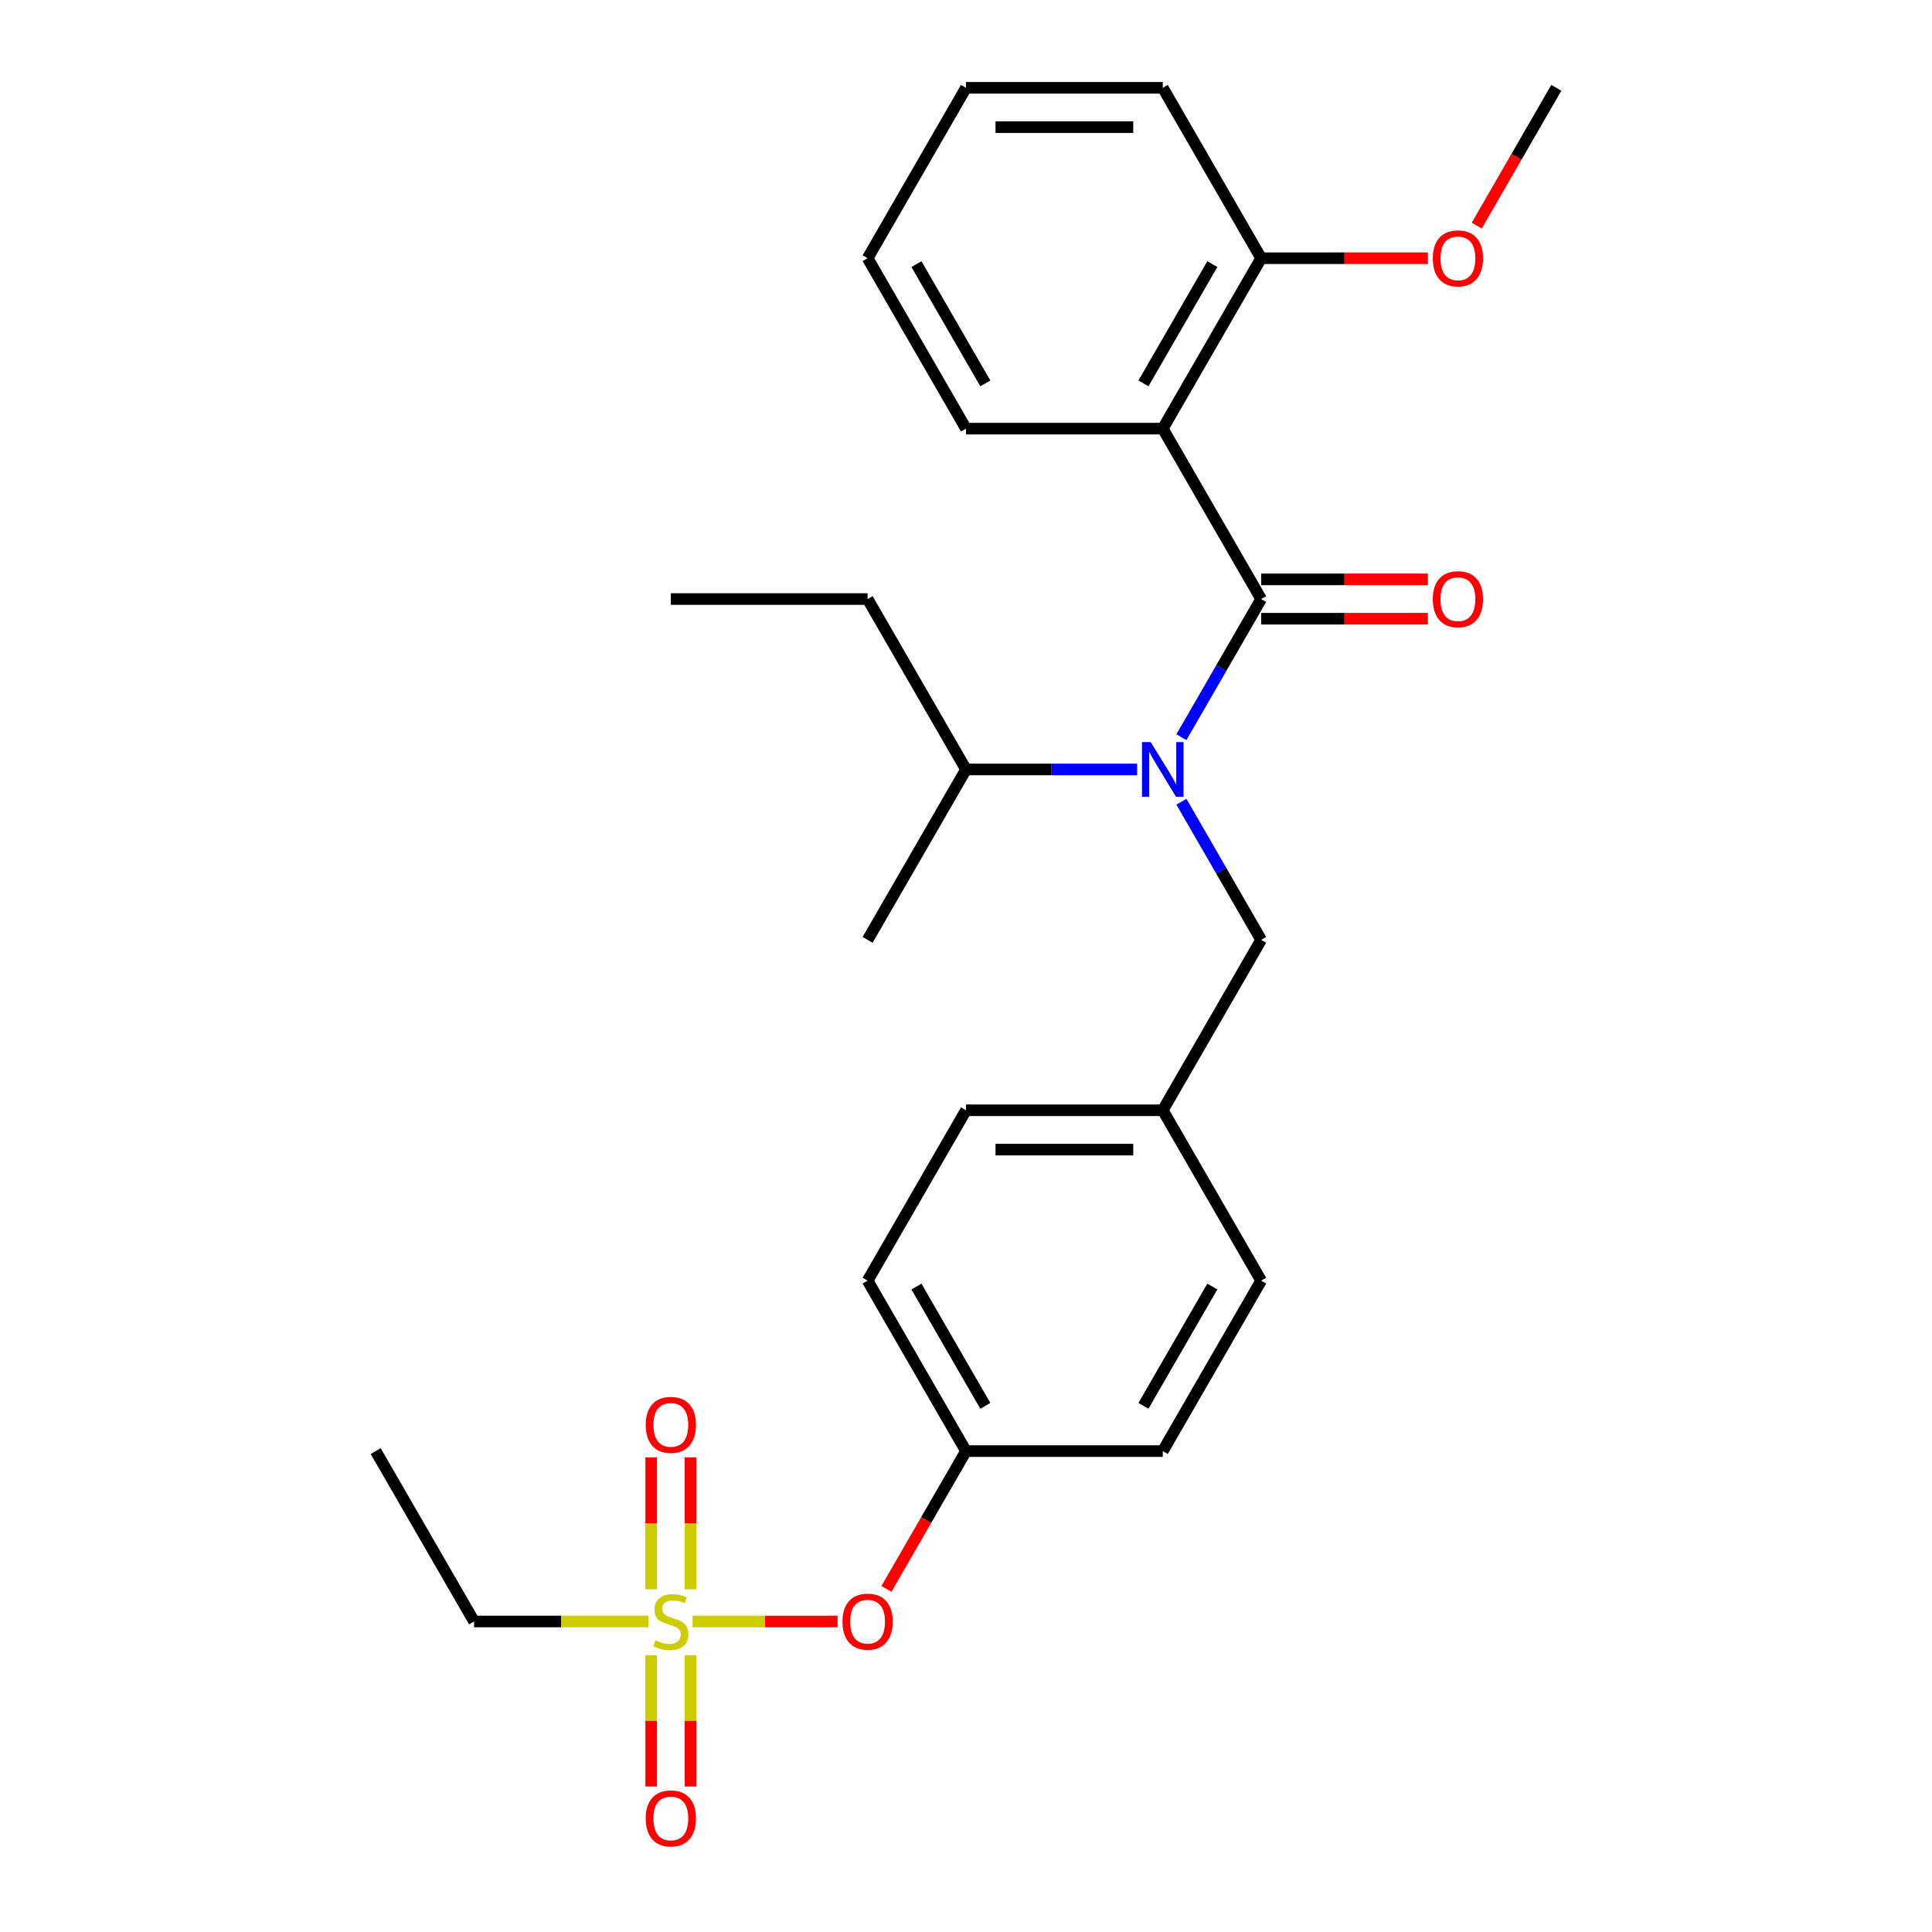 <?xml version='1.0' encoding='iso-8859-1'?>
<svg version='1.1' baseProfile='full'
              xmlns='http://www.w3.org/2000/svg'
                      xmlns:rdkit='http://www.rdkit.org/xml'
                      xmlns:xlink='http://www.w3.org/1999/xlink'
                  xml:space='preserve'
width='1000px' height='1000px' viewBox='0 0 1000 1000'>
<!-- END OF HEADER -->
<rect style='opacity:1.0;fill:#FFFFFF;stroke:none' width='1000' height='1000' x='0' y='0'> </rect>
<path class='bond-0' d='M 588.562,398.267 L 544.281,398.267' style='fill:none;fill-rule:evenodd;stroke:#0000FF;stroke-width:6px;stroke-linecap:butt;stroke-linejoin:miter;stroke-opacity:1' />
<path class='bond-0' d='M 544.281,398.267 L 500,398.267' style='fill:none;fill-rule:evenodd;stroke:#000000;stroke-width:6px;stroke-linecap:butt;stroke-linejoin:miter;stroke-opacity:1' />
<path class='bond-1' d='M 611.493,414.973 L 632.133,450.721' style='fill:none;fill-rule:evenodd;stroke:#0000FF;stroke-width:6px;stroke-linecap:butt;stroke-linejoin:miter;stroke-opacity:1' />
<path class='bond-1' d='M 632.133,450.721 L 652.772,486.47' style='fill:none;fill-rule:evenodd;stroke:#000000;stroke-width:6px;stroke-linecap:butt;stroke-linejoin:miter;stroke-opacity:1' />
<path class='bond-2' d='M 611.493,381.561 L 632.133,345.812' style='fill:none;fill-rule:evenodd;stroke:#0000FF;stroke-width:6px;stroke-linecap:butt;stroke-linejoin:miter;stroke-opacity:1' />
<path class='bond-2' d='M 632.133,345.812 L 652.772,310.064' style='fill:none;fill-rule:evenodd;stroke:#000000;stroke-width:6px;stroke-linecap:butt;stroke-linejoin:miter;stroke-opacity:1' />
<path class='bond-3' d='M 652.772,486.47 L 601.848,574.673' style='fill:none;fill-rule:evenodd;stroke:#000000;stroke-width:6px;stroke-linecap:butt;stroke-linejoin:miter;stroke-opacity:1' />
<path class='bond-4' d='M 601.848,221.861 L 652.772,133.658' style='fill:none;fill-rule:evenodd;stroke:#000000;stroke-width:6px;stroke-linecap:butt;stroke-linejoin:miter;stroke-opacity:1' />
<path class='bond-4' d='M 591.846,198.445 L 627.493,136.703' style='fill:none;fill-rule:evenodd;stroke:#000000;stroke-width:6px;stroke-linecap:butt;stroke-linejoin:miter;stroke-opacity:1' />
<path class='bond-5' d='M 601.848,221.861 L 500,221.861' style='fill:none;fill-rule:evenodd;stroke:#000000;stroke-width:6px;stroke-linecap:butt;stroke-linejoin:miter;stroke-opacity:1' />
<path class='bond-6' d='M 601.848,221.861 L 652.772,310.064' style='fill:none;fill-rule:evenodd;stroke:#000000;stroke-width:6px;stroke-linecap:butt;stroke-linejoin:miter;stroke-opacity:1' />
<path class='bond-7' d='M 652.772,320.249 L 695.923,320.249' style='fill:none;fill-rule:evenodd;stroke:#000000;stroke-width:6px;stroke-linecap:butt;stroke-linejoin:miter;stroke-opacity:1' />
<path class='bond-7' d='M 695.923,320.249 L 739.074,320.249' style='fill:none;fill-rule:evenodd;stroke:#FF0000;stroke-width:6px;stroke-linecap:butt;stroke-linejoin:miter;stroke-opacity:1' />
<path class='bond-7' d='M 652.772,299.879 L 695.923,299.879' style='fill:none;fill-rule:evenodd;stroke:#000000;stroke-width:6px;stroke-linecap:butt;stroke-linejoin:miter;stroke-opacity:1' />
<path class='bond-7' d='M 695.923,299.879 L 739.074,299.879' style='fill:none;fill-rule:evenodd;stroke:#FF0000;stroke-width:6px;stroke-linecap:butt;stroke-linejoin:miter;stroke-opacity:1' />
<path class='bond-8' d='M 652.772,133.658 L 695.923,133.658' style='fill:none;fill-rule:evenodd;stroke:#000000;stroke-width:6px;stroke-linecap:butt;stroke-linejoin:miter;stroke-opacity:1' />
<path class='bond-8' d='M 695.923,133.658 L 739.074,133.658' style='fill:none;fill-rule:evenodd;stroke:#FF0000;stroke-width:6px;stroke-linecap:butt;stroke-linejoin:miter;stroke-opacity:1' />
<path class='bond-9' d='M 652.772,133.658 L 601.848,45.455' style='fill:none;fill-rule:evenodd;stroke:#000000;stroke-width:6px;stroke-linecap:butt;stroke-linejoin:miter;stroke-opacity:1' />
<path class='bond-10' d='M 500,221.861 L 449.076,133.658' style='fill:none;fill-rule:evenodd;stroke:#000000;stroke-width:6px;stroke-linecap:butt;stroke-linejoin:miter;stroke-opacity:1' />
<path class='bond-10' d='M 510.002,198.445 L 474.355,136.703' style='fill:none;fill-rule:evenodd;stroke:#000000;stroke-width:6px;stroke-linecap:butt;stroke-linejoin:miter;stroke-opacity:1' />
<path class='bond-11' d='M 500,398.267 L 449.076,310.064' style='fill:none;fill-rule:evenodd;stroke:#000000;stroke-width:6px;stroke-linecap:butt;stroke-linejoin:miter;stroke-opacity:1' />
<path class='bond-12' d='M 500,398.267 L 449.076,486.47' style='fill:none;fill-rule:evenodd;stroke:#000000;stroke-width:6px;stroke-linecap:butt;stroke-linejoin:miter;stroke-opacity:1' />
<path class='bond-13' d='M 449.076,310.064 L 347.228,310.064' style='fill:none;fill-rule:evenodd;stroke:#000000;stroke-width:6px;stroke-linecap:butt;stroke-linejoin:miter;stroke-opacity:1' />
<path class='bond-14' d='M 245.38,839.282 L 194.456,751.079' style='fill:none;fill-rule:evenodd;stroke:#000000;stroke-width:6px;stroke-linecap:butt;stroke-linejoin:miter;stroke-opacity:1' />
<path class='bond-15' d='M 245.38,839.282 L 290.491,839.282' style='fill:none;fill-rule:evenodd;stroke:#000000;stroke-width:6px;stroke-linecap:butt;stroke-linejoin:miter;stroke-opacity:1' />
<path class='bond-15' d='M 290.491,839.282 L 335.602,839.282' style='fill:none;fill-rule:evenodd;stroke:#CCCC00;stroke-width:6px;stroke-linecap:butt;stroke-linejoin:miter;stroke-opacity:1' />
<path class='bond-16' d='M 433.53,839.282 L 395.998,839.282' style='fill:none;fill-rule:evenodd;stroke:#FF0000;stroke-width:6px;stroke-linecap:butt;stroke-linejoin:miter;stroke-opacity:1' />
<path class='bond-16' d='M 395.998,839.282 L 358.465,839.282' style='fill:none;fill-rule:evenodd;stroke:#CCCC00;stroke-width:6px;stroke-linecap:butt;stroke-linejoin:miter;stroke-opacity:1' />
<path class='bond-17' d='M 458.814,822.416 L 479.407,786.747' style='fill:none;fill-rule:evenodd;stroke:#FF0000;stroke-width:6px;stroke-linecap:butt;stroke-linejoin:miter;stroke-opacity:1' />
<path class='bond-17' d='M 479.407,786.747 L 500,751.079' style='fill:none;fill-rule:evenodd;stroke:#000000;stroke-width:6px;stroke-linecap:butt;stroke-linejoin:miter;stroke-opacity:1' />
<path class='bond-18' d='M 357.413,822.616 L 357.413,788.47' style='fill:none;fill-rule:evenodd;stroke:#CCCC00;stroke-width:6px;stroke-linecap:butt;stroke-linejoin:miter;stroke-opacity:1' />
<path class='bond-18' d='M 357.413,788.47 L 357.413,754.323' style='fill:none;fill-rule:evenodd;stroke:#FF0000;stroke-width:6px;stroke-linecap:butt;stroke-linejoin:miter;stroke-opacity:1' />
<path class='bond-18' d='M 337.043,822.616 L 337.043,788.47' style='fill:none;fill-rule:evenodd;stroke:#CCCC00;stroke-width:6px;stroke-linecap:butt;stroke-linejoin:miter;stroke-opacity:1' />
<path class='bond-18' d='M 337.043,788.47 L 337.043,754.323' style='fill:none;fill-rule:evenodd;stroke:#FF0000;stroke-width:6px;stroke-linecap:butt;stroke-linejoin:miter;stroke-opacity:1' />
<path class='bond-19' d='M 337.043,856.708 L 337.043,890.704' style='fill:none;fill-rule:evenodd;stroke:#CCCC00;stroke-width:6px;stroke-linecap:butt;stroke-linejoin:miter;stroke-opacity:1' />
<path class='bond-19' d='M 337.043,890.704 L 337.043,924.7' style='fill:none;fill-rule:evenodd;stroke:#FF0000;stroke-width:6px;stroke-linecap:butt;stroke-linejoin:miter;stroke-opacity:1' />
<path class='bond-19' d='M 357.413,856.708 L 357.413,890.704' style='fill:none;fill-rule:evenodd;stroke:#CCCC00;stroke-width:6px;stroke-linecap:butt;stroke-linejoin:miter;stroke-opacity:1' />
<path class='bond-19' d='M 357.413,890.704 L 357.413,924.7' style='fill:none;fill-rule:evenodd;stroke:#FF0000;stroke-width:6px;stroke-linecap:butt;stroke-linejoin:miter;stroke-opacity:1' />
<path class='bond-20' d='M 601.848,574.673 L 652.772,662.876' style='fill:none;fill-rule:evenodd;stroke:#000000;stroke-width:6px;stroke-linecap:butt;stroke-linejoin:miter;stroke-opacity:1' />
<path class='bond-21' d='M 601.848,574.673 L 500,574.673' style='fill:none;fill-rule:evenodd;stroke:#000000;stroke-width:6px;stroke-linecap:butt;stroke-linejoin:miter;stroke-opacity:1' />
<path class='bond-21' d='M 586.571,595.042 L 515.277,595.042' style='fill:none;fill-rule:evenodd;stroke:#000000;stroke-width:6px;stroke-linecap:butt;stroke-linejoin:miter;stroke-opacity:1' />
<path class='bond-22' d='M 500,751.079 L 449.076,662.876' style='fill:none;fill-rule:evenodd;stroke:#000000;stroke-width:6px;stroke-linecap:butt;stroke-linejoin:miter;stroke-opacity:1' />
<path class='bond-22' d='M 510.002,727.664 L 474.355,665.922' style='fill:none;fill-rule:evenodd;stroke:#000000;stroke-width:6px;stroke-linecap:butt;stroke-linejoin:miter;stroke-opacity:1' />
<path class='bond-23' d='M 500,751.079 L 601.848,751.079' style='fill:none;fill-rule:evenodd;stroke:#000000;stroke-width:6px;stroke-linecap:butt;stroke-linejoin:miter;stroke-opacity:1' />
<path class='bond-24' d='M 652.772,662.876 L 601.848,751.079' style='fill:none;fill-rule:evenodd;stroke:#000000;stroke-width:6px;stroke-linecap:butt;stroke-linejoin:miter;stroke-opacity:1' />
<path class='bond-24' d='M 627.493,665.922 L 591.846,727.664' style='fill:none;fill-rule:evenodd;stroke:#000000;stroke-width:6px;stroke-linecap:butt;stroke-linejoin:miter;stroke-opacity:1' />
<path class='bond-25' d='M 500,574.673 L 449.076,662.876' style='fill:none;fill-rule:evenodd;stroke:#000000;stroke-width:6px;stroke-linecap:butt;stroke-linejoin:miter;stroke-opacity:1' />
<path class='bond-26' d='M 764.358,116.791 L 784.951,81.123' style='fill:none;fill-rule:evenodd;stroke:#FF0000;stroke-width:6px;stroke-linecap:butt;stroke-linejoin:miter;stroke-opacity:1' />
<path class='bond-26' d='M 784.951,81.123 L 805.544,45.455' style='fill:none;fill-rule:evenodd;stroke:#000000;stroke-width:6px;stroke-linecap:butt;stroke-linejoin:miter;stroke-opacity:1' />
<path class='bond-27' d='M 601.848,45.455 L 500,45.455' style='fill:none;fill-rule:evenodd;stroke:#000000;stroke-width:6px;stroke-linecap:butt;stroke-linejoin:miter;stroke-opacity:1' />
<path class='bond-27' d='M 586.571,65.824 L 515.277,65.824' style='fill:none;fill-rule:evenodd;stroke:#000000;stroke-width:6px;stroke-linecap:butt;stroke-linejoin:miter;stroke-opacity:1' />
<path class='bond-28' d='M 449.076,133.658 L 500,45.455' style='fill:none;fill-rule:evenodd;stroke:#000000;stroke-width:6px;stroke-linecap:butt;stroke-linejoin:miter;stroke-opacity:1' />
<path  class='atom-0' d='M 595.588 384.107
L 604.868 399.107
Q 605.788 400.587, 607.268 403.267
Q 608.748 405.947, 608.828 406.107
L 608.828 384.107
L 612.588 384.107
L 612.588 412.427
L 608.708 412.427
L 598.748 396.027
Q 597.588 394.107, 596.348 391.907
Q 595.148 389.707, 594.788 389.027
L 594.788 412.427
L 591.108 412.427
L 591.108 384.107
L 595.588 384.107
' fill='#0000FF'/>
<path  class='atom-4' d='M 741.62 310.144
Q 741.62 303.344, 744.98 299.544
Q 748.34 295.744, 754.62 295.744
Q 760.9 295.744, 764.26 299.544
Q 767.62 303.344, 767.62 310.144
Q 767.62 317.024, 764.22 320.944
Q 760.82 324.824, 754.62 324.824
Q 748.38 324.824, 744.98 320.944
Q 741.62 317.064, 741.62 310.144
M 754.62 321.624
Q 758.94 321.624, 761.26 318.744
Q 763.62 315.824, 763.62 310.144
Q 763.62 304.584, 761.26 301.784
Q 758.94 298.944, 754.62 298.944
Q 750.3 298.944, 747.94 301.744
Q 745.62 304.544, 745.62 310.144
Q 745.62 315.864, 747.94 318.744
Q 750.3 321.624, 754.62 321.624
' fill='#FF0000'/>
<path  class='atom-10' d='M 436.076 839.362
Q 436.076 832.562, 439.436 828.762
Q 442.796 824.962, 449.076 824.962
Q 455.356 824.962, 458.716 828.762
Q 462.076 832.562, 462.076 839.362
Q 462.076 846.242, 458.676 850.162
Q 455.276 854.042, 449.076 854.042
Q 442.836 854.042, 439.436 850.162
Q 436.076 846.282, 436.076 839.362
M 449.076 850.842
Q 453.396 850.842, 455.716 847.962
Q 458.076 845.042, 458.076 839.362
Q 458.076 833.802, 455.716 831.002
Q 453.396 828.162, 449.076 828.162
Q 444.756 828.162, 442.396 830.962
Q 440.076 833.762, 440.076 839.362
Q 440.076 845.082, 442.396 847.962
Q 444.756 850.842, 449.076 850.842
' fill='#FF0000'/>
<path  class='atom-11' d='M 339.228 849.002
Q 339.548 849.122, 340.868 849.682
Q 342.188 850.242, 343.628 850.602
Q 345.108 850.922, 346.548 850.922
Q 349.228 850.922, 350.788 849.642
Q 352.348 848.322, 352.348 846.042
Q 352.348 844.482, 351.548 843.522
Q 350.788 842.562, 349.588 842.042
Q 348.388 841.522, 346.388 840.922
Q 343.868 840.162, 342.348 839.442
Q 340.868 838.722, 339.788 837.202
Q 338.748 835.682, 338.748 833.122
Q 338.748 829.562, 341.148 827.362
Q 343.588 825.162, 348.388 825.162
Q 351.668 825.162, 355.388 826.722
L 354.468 829.802
Q 351.068 828.402, 348.508 828.402
Q 345.748 828.402, 344.228 829.562
Q 342.708 830.682, 342.748 832.642
Q 342.748 834.162, 343.508 835.082
Q 344.308 836.002, 345.428 836.522
Q 346.588 837.042, 348.508 837.642
Q 351.068 838.442, 352.588 839.242
Q 354.108 840.042, 355.188 841.682
Q 356.308 843.282, 356.308 846.042
Q 356.308 849.962, 353.668 852.082
Q 351.068 854.162, 346.708 854.162
Q 344.188 854.162, 342.268 853.602
Q 340.388 853.082, 338.148 852.162
L 339.228 849.002
' fill='#CCCC00'/>
<path  class='atom-12' d='M 334.228 737.514
Q 334.228 730.714, 337.588 726.914
Q 340.948 723.114, 347.228 723.114
Q 353.508 723.114, 356.868 726.914
Q 360.228 730.714, 360.228 737.514
Q 360.228 744.394, 356.828 748.314
Q 353.428 752.194, 347.228 752.194
Q 340.988 752.194, 337.588 748.314
Q 334.228 744.434, 334.228 737.514
M 347.228 748.994
Q 351.548 748.994, 353.868 746.114
Q 356.228 743.194, 356.228 737.514
Q 356.228 731.954, 353.868 729.154
Q 351.548 726.314, 347.228 726.314
Q 342.908 726.314, 340.548 729.114
Q 338.228 731.914, 338.228 737.514
Q 338.228 743.234, 340.548 746.114
Q 342.908 748.994, 347.228 748.994
' fill='#FF0000'/>
<path  class='atom-13' d='M 334.228 941.21
Q 334.228 934.41, 337.588 930.61
Q 340.948 926.81, 347.228 926.81
Q 353.508 926.81, 356.868 930.61
Q 360.228 934.41, 360.228 941.21
Q 360.228 948.09, 356.828 952.01
Q 353.428 955.89, 347.228 955.89
Q 340.988 955.89, 337.588 952.01
Q 334.228 948.13, 334.228 941.21
M 347.228 952.69
Q 351.548 952.69, 353.868 949.81
Q 356.228 946.89, 356.228 941.21
Q 356.228 935.65, 353.868 932.85
Q 351.548 930.01, 347.228 930.01
Q 342.908 930.01, 340.548 932.81
Q 338.228 935.61, 338.228 941.21
Q 338.228 946.93, 340.548 949.81
Q 342.908 952.69, 347.228 952.69
' fill='#FF0000'/>
<path  class='atom-23' d='M 741.62 133.738
Q 741.62 126.938, 744.98 123.138
Q 748.34 119.338, 754.62 119.338
Q 760.9 119.338, 764.26 123.138
Q 767.62 126.938, 767.62 133.738
Q 767.62 140.618, 764.22 144.538
Q 760.82 148.418, 754.62 148.418
Q 748.38 148.418, 744.98 144.538
Q 741.62 140.658, 741.62 133.738
M 754.62 145.218
Q 758.94 145.218, 761.26 142.338
Q 763.62 139.418, 763.62 133.738
Q 763.62 128.178, 761.26 125.378
Q 758.94 122.538, 754.62 122.538
Q 750.3 122.538, 747.94 125.338
Q 745.62 128.138, 745.62 133.738
Q 745.62 139.458, 747.94 142.338
Q 750.3 145.218, 754.62 145.218
' fill='#FF0000'/>
</svg>
